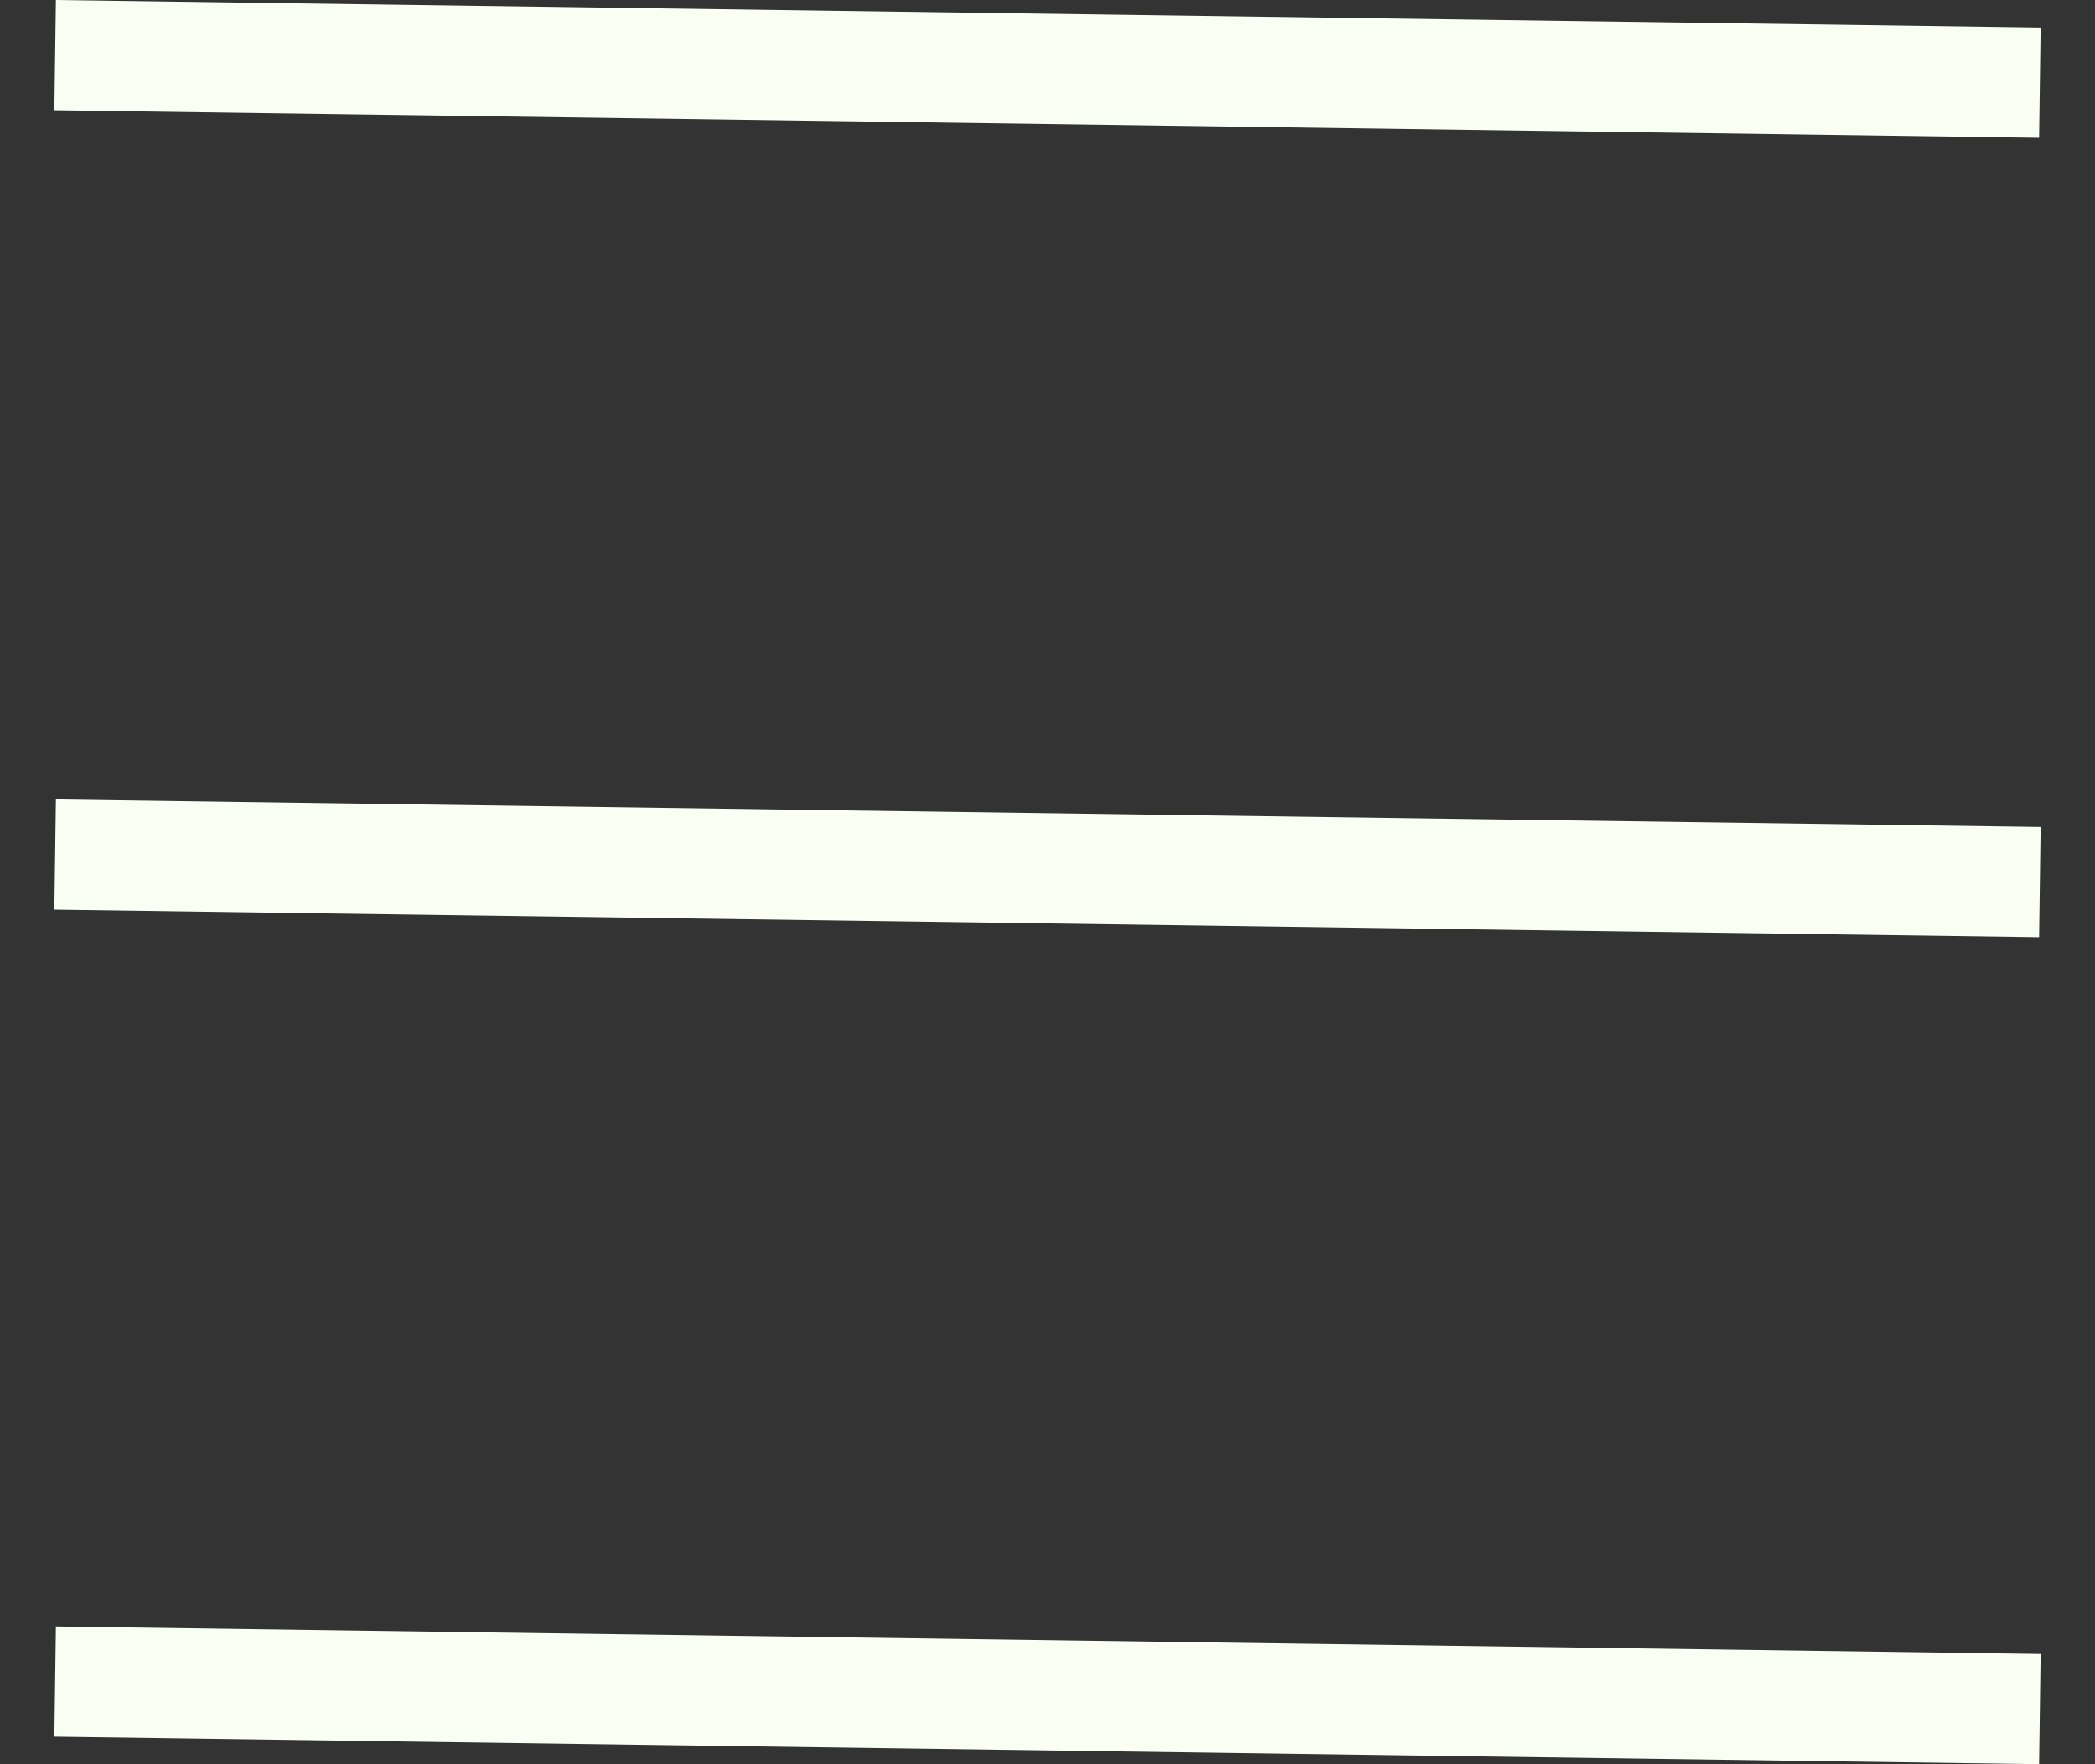 <svg width="38" height="32" viewBox="0 0 38 32" fill="none" xmlns="http://www.w3.org/2000/svg">
<rect x="0" y="0" width="38" height="32" fill="#333333" stroke="none"/>
<path d="M1 1L37 1.5" stroke="#FAFFF3" stroke-width="2"/>
<path d="M1 15.5L37 16" stroke="#FAFFF3" stroke-width="2"/>
<path d="M1 30.5L37 31" stroke="#FAFFF3" stroke-width="2"/>
</svg>
